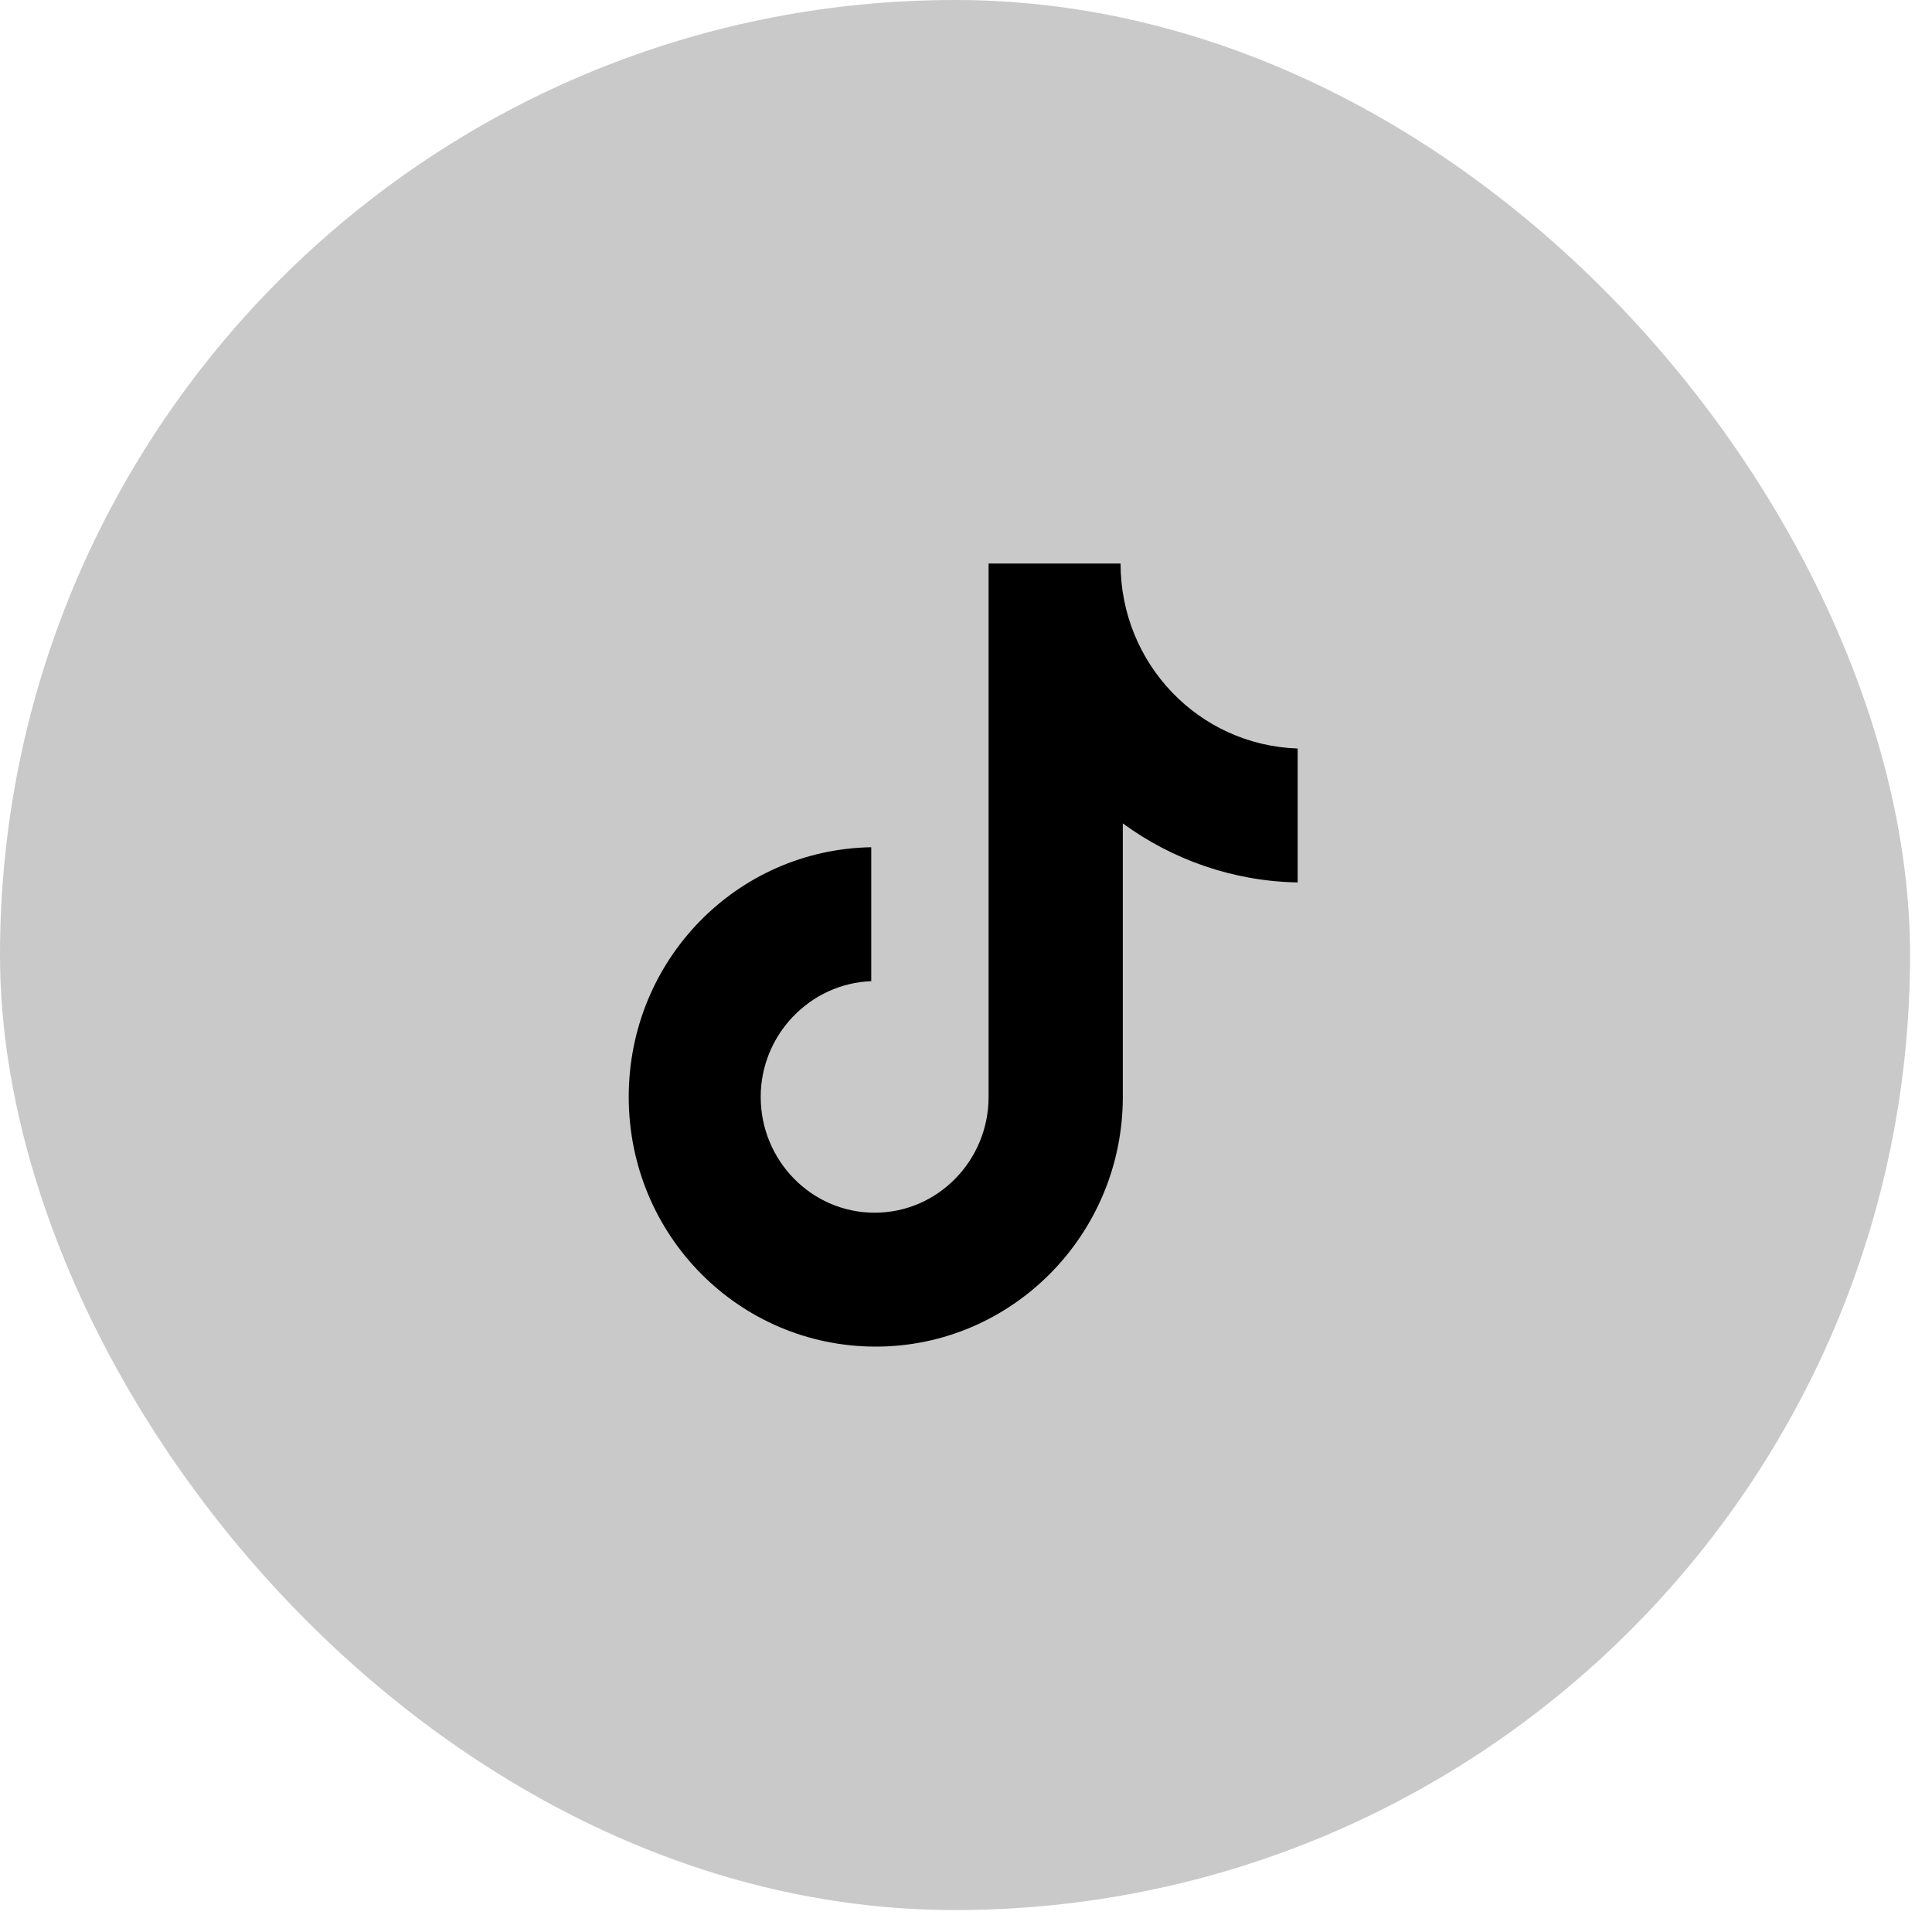 <svg width="42" height="42" viewBox="0 0 42 42" fill="none" xmlns="http://www.w3.org/2000/svg">
<rect width="41.523" height="41.523" rx="20.762" fill="#C9C9C9"/>
<g clip-path="url(#clip0_1_855)">
<path d="M24.36 12.25H21.491V23.846C21.491 25.228 20.387 26.363 19.014 26.363C17.641 26.363 16.537 25.228 16.537 23.846C16.537 22.489 17.616 21.379 18.94 21.33V18.418C16.022 18.468 13.668 20.861 13.668 23.846C13.668 26.857 16.071 29.274 19.038 29.274C22.006 29.274 24.409 26.832 24.409 23.846V17.9C25.488 18.69 26.812 19.159 28.21 19.183V16.272C26.052 16.198 24.36 14.421 24.36 12.25Z" fill="black"/>
</g>
<defs>
<clipPath id="clip0_1_855">
<rect width="17.024" height="17.024" fill="white" transform="translate(12.25 12.249)"/>
</clipPath>
</defs>
</svg>
